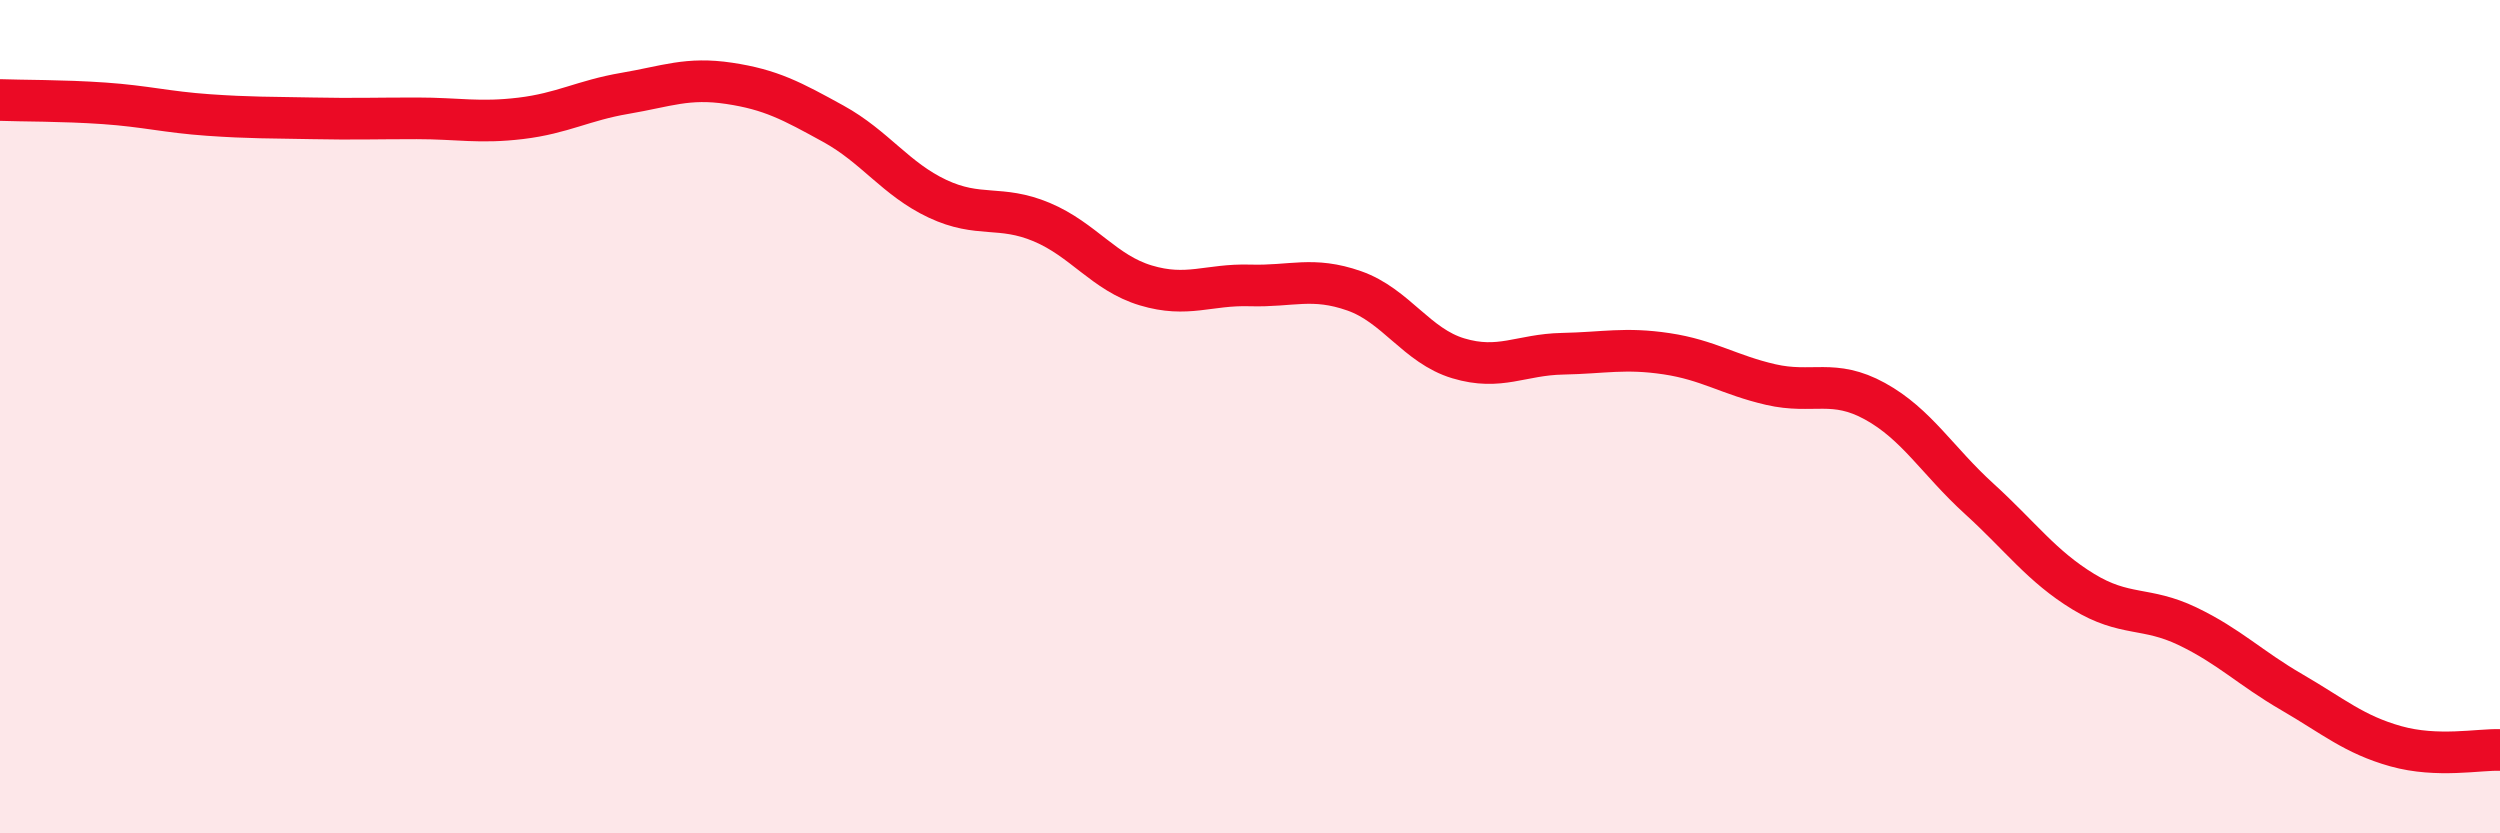 
    <svg width="60" height="20" viewBox="0 0 60 20" xmlns="http://www.w3.org/2000/svg">
      <path
        d="M 0,2.4 C 0.5,2.42 1.5,2.41 2.5,2.48 C 3.5,2.55 4,2.69 5,2.76 C 6,2.83 6.5,2.82 7.5,2.84 C 8.5,2.86 9,2.84 10,2.84 C 11,2.84 11.5,2.96 12.5,2.84 C 13.5,2.72 14,2.41 15,2.24 C 16,2.07 16.5,1.85 17.5,2 C 18.5,2.15 19,2.42 20,2.97 C 21,3.52 21.5,4.3 22.5,4.77 C 23.5,5.24 24,4.91 25,5.33 C 26,5.75 26.5,6.55 27.5,6.85 C 28.5,7.15 29,6.82 30,6.85 C 31,6.88 31.5,6.63 32.5,6.98 C 33.5,7.33 34,8.3 35,8.6 C 36,8.9 36.5,8.51 37.5,8.49 C 38.5,8.47 39,8.34 40,8.49 C 41,8.64 41.5,9 42.5,9.23 C 43.5,9.46 44,9.08 45,9.63 C 46,10.18 46.5,11.06 47.5,11.97 C 48.5,12.88 49,13.59 50,14.2 C 51,14.81 51.5,14.55 52.5,15.03 C 53.5,15.51 54,16.03 55,16.61 C 56,17.19 56.5,17.63 57.5,17.91 C 58.5,18.19 59.5,17.98 60,18L60 20L0 20Z"
        fill="#EB0A25"
        opacity="0.1"
        stroke-linecap="round"
        stroke-linejoin="round"
      />
      <path
        d="M 0,2.4 C 0.5,2.42 1.5,2.41 2.5,2.48 C 3.5,2.55 4,2.69 5,2.76 C 6,2.83 6.5,2.82 7.5,2.84 C 8.5,2.86 9,2.84 10,2.84 C 11,2.84 11.5,2.96 12.5,2.84 C 13.5,2.72 14,2.41 15,2.24 C 16,2.07 16.5,1.85 17.5,2 C 18.5,2.15 19,2.42 20,2.97 C 21,3.52 21.5,4.3 22.5,4.77 C 23.5,5.24 24,4.91 25,5.33 C 26,5.75 26.5,6.55 27.5,6.85 C 28.5,7.15 29,6.82 30,6.85 C 31,6.88 31.5,6.63 32.5,6.98 C 33.5,7.33 34,8.3 35,8.6 C 36,8.9 36.5,8.51 37.5,8.49 C 38.5,8.47 39,8.34 40,8.49 C 41,8.64 41.5,9 42.5,9.23 C 43.5,9.46 44,9.08 45,9.63 C 46,10.18 46.5,11.06 47.5,11.97 C 48.5,12.88 49,13.59 50,14.2 C 51,14.81 51.5,14.55 52.5,15.03 C 53.5,15.51 54,16.03 55,16.61 C 56,17.19 56.5,17.63 57.5,17.91 C 58.5,18.19 59.5,17.98 60,18"
        stroke="#EB0A25"
        stroke-width="1"
        fill="none"
        stroke-linecap="round"
        stroke-linejoin="round"
      />
    </svg>
  